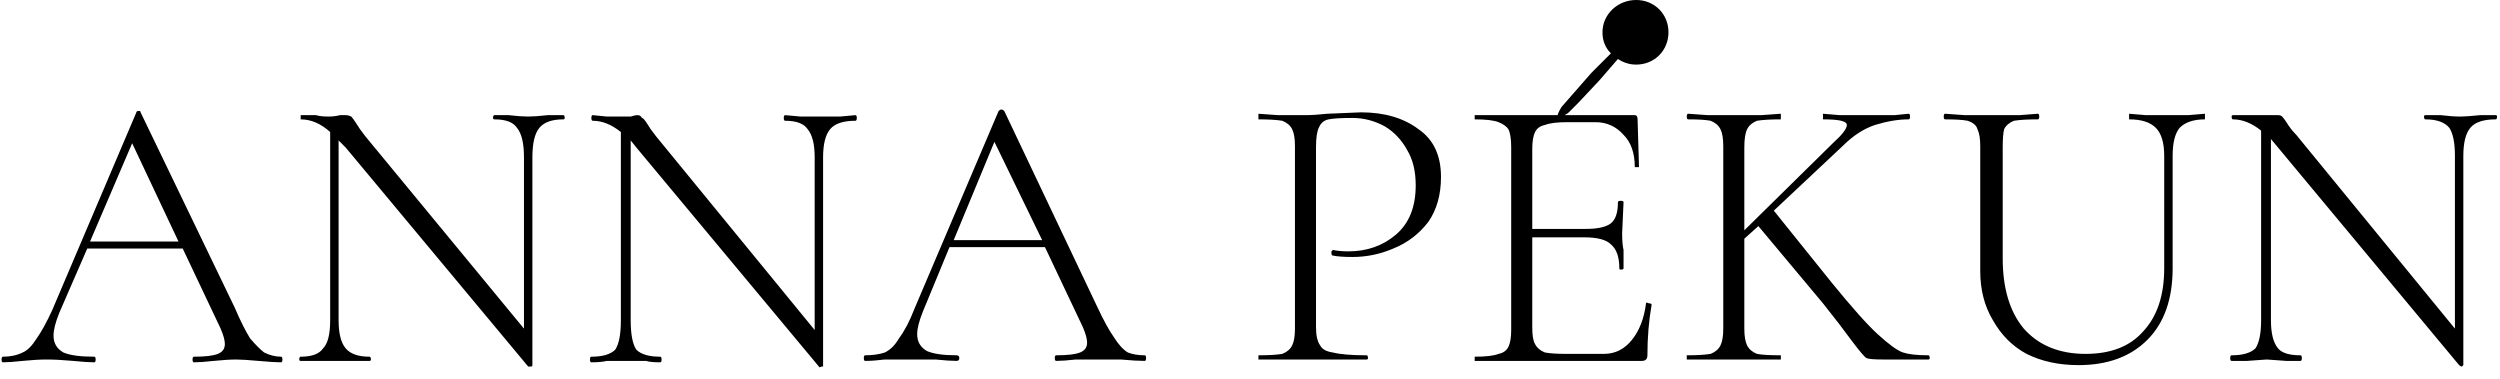 <?xml version="1.0" encoding="UTF-8"?> <svg xmlns="http://www.w3.org/2000/svg" viewBox="0 0 178 27" width="600" height="91"> <title>pekun_logo_white-svg</title> <style> .s0 { fill: #000000 } </style> <path id="Layer" fill-rule="evenodd" class="s0" d="m113.9 5.7l-1.5 1.6-0.7 0.7q-0.1 0.1-0.3 0.2h5q0.2 0 0.2 0.3l0.1 3.4q0 0-0.2 0-0.1 0-0.1 0 0-1.5-0.8-2.3-0.8-0.9-2-0.9h-2q-1.1 0-1.6 0.2-0.5 0.1-0.7 0.5-0.2 0.4-0.2 1.2v5.7h3.8q1.3 0 1.8-0.4 0.5-0.4 0.5-1.5 0-0.1 0.2-0.1 0.2 0 0.2 0.1l-0.1 2.2q0 0.8 0.1 1.2v1.3q0 0.1-0.2 0.1-0.1 0-0.1-0.1 0-1.2-0.6-1.7-0.5-0.5-1.9-0.5h-3.7v6.4q0 0.9 0.2 1.2 0.2 0.4 0.7 0.6 0.5 0.1 1.6 0.1h2.6q1.2 0 2-1 0.8-1 1-2.6 0-0.1 0.2 0 0.2 0 0.2 0.1-0.3 1.7-0.3 3.6 0 0.2-0.1 0.3-0.1 0.1-0.3 0.1h-11.9q0 0 0-0.1 0-0.2 0-0.2 1.2 0 1.7-0.2 0.5-0.1 0.7-0.5 0.2-0.4 0.2-1.2v-13q0-0.9-0.2-1.3-0.2-0.3-0.7-0.5-0.5-0.2-1.7-0.2 0 0 0-0.1 0-0.2 0-0.2h5.9q0.1-0.3 0.3-0.6l0.7-0.8 1.4-1.6 1.4-1.4c-0.4-0.4-0.6-0.9-0.6-1.5 0-1.3 1.1-2.3 2.4-2.3 1.3 0 2.3 1 2.3 2.3 0 1.3-1 2.3-2.3 2.3q-0.7 0-1.3-0.4zm-93.9 19.7q0.1 0 0.1 0.2 0 0.2-0.1 0.2-0.5 0-1.6-0.1-1.1-0.1-1.6-0.1-0.6 0-1.6 0.1-0.9 0.1-1.4 0.1-0.1 0-0.1-0.2 0-0.2 0.1-0.2 1.2 0 1.7-0.2 0.5-0.2 0.5-0.7 0-0.4-0.3-1.1l-2.7-5.7h-6.8l-2 4.6q-0.4 1-0.4 1.6 0 0.8 0.7 1.2 0.7 0.3 2.2 0.3 0.1 0 0.1 0.2 0 0.2-0.1 0.2-0.5 0-1.5-0.1-1.1-0.1-1.9-0.1-0.7 0-1.7 0.1-0.9 0.1-1.4 0.1-0.1 0-0.1-0.2 0-0.2 0.1-0.2 0.8 0 1.4-0.3 0.5-0.2 1-1 0.5-0.7 1.1-2l6-14.1q0-0.1 0.2-0.1 0.1 0 0.1 0.1l6.7 13.9q0.6 1.4 1.1 2.2 0.6 0.7 1 1 0.6 0.3 1.2 0.3zm-13.6-8.2h6.3l-3.3-7zm33.7-9q0.1 0 0.1 0.2 0 0.1-0.1 0.1-1.2 0-1.7 0.6-0.5 0.6-0.5 2.1v14.8q0 0.1-0.1 0.1-0.2 0-0.2 0l-13-15.6-0.5-0.5v12.8q0 1.4 0.5 2 0.5 0.6 1.7 0.6 0.1 0 0.1 0.2 0 0.1-0.1 0.1-0.7 0-1.1 0h-1.3-1.4q-0.4 0-1.1 0-0.1 0-0.1-0.1 0-0.2 0.1-0.2 1.2 0 1.6-0.6 0.5-0.5 0.5-2v-13.4q-1-0.9-2.1-0.9 0 0 0-0.1 0-0.2 0-0.2h1.1q0.3 0.1 0.9 0.1 0.4 0 0.8-0.1 0.3 0 0.4 0 0.2 0 0.4 0.1 0.1 0.1 0.3 0.4 0.3 0.5 0.7 1l11.3 13.7v-12.2q0-1.5-0.5-2.1-0.4-0.6-1.6-0.6-0.1 0-0.1-0.1 0-0.2 0.1-0.2h1q0.9 0.1 1.4 0.1 0.5 0 1.4-0.1zm20.8 0q0.1 0 0.1 0.2 0 0.2-0.1 0.2-1.3 0-1.8 0.6-0.5 0.6-0.5 2v14.9q0 0-0.1 0-0.2 0.1-0.2 0l-13-15.6-0.4-0.5v12.8q0 1.5 0.4 2.1 0.5 0.5 1.7 0.5 0.1 0 0.1 0.2 0 0.2-0.1 0.2-0.7 0-1-0.1h-1.4-1.4q-0.4 0.1-1.1 0.1-0.1 0-0.1-0.2 0-0.2 0.1-0.2 1.2 0 1.7-0.5 0.4-0.6 0.4-2.1v-13.4q-1-0.8-2-0.8-0.1 0-0.1-0.2 0-0.2 0.1-0.2l1 0.1q0.3 0 0.9 0 0.5 0 0.8 0 0.3-0.1 0.5-0.1 0.2 0 0.3 0.2 0.1 0 0.3 0.3 0.3 0.5 0.7 1l11.3 13.8v-12.3q0-1.4-0.5-2-0.4-0.6-1.6-0.6-0.1 0-0.1-0.2 0-0.2 0.1-0.2l1.1 0.1q0.8 0 1.3 0 0.5 0 1.5 0zm20.6 17.1q0.1 0 0.1 0.2 0 0.2-0.1 0.2-0.6 0-1.7-0.1-1.1 0-1.6 0-0.6 0-1.6 0-0.9 0.1-1.4 0.1-0.1 0-0.1-0.2 0-0.2 0.1-0.2 1.2 0 1.7-0.2 0.5-0.2 0.5-0.7 0-0.4-0.3-1.1l-2.7-5.7h-6.8l-1.9 4.6q-0.4 1-0.4 1.6 0 0.8 0.7 1.2 0.7 0.3 2.1 0.3 0.2 0 0.2 0.2 0 0.2-0.2 0.2-0.5 0-1.5-0.1-1.1 0-1.9 0-0.7 0-1.7 0-0.8 0.1-1.4 0.1-0.1 0-0.1-0.2 0-0.2 0.1-0.2 0.8 0 1.4-0.2 0.6-0.3 1-1 0.6-0.8 1.1-2.1l6-14.1q0.1-0.1 0.2-0.1 0.1 0 0.2 0.1l6.6 13.9q0.7 1.5 1.2 2.2 0.5 0.8 1 1.1 0.5 0.2 1.2 0.2zm-13.6-8.2h6.3l-3.4-7zm25.8 6.2q0 0.9 0.3 1.3 0.2 0.4 0.9 0.5 0.8 0.2 2.4 0.2 0.1 0 0.1 0.2 0 0.1-0.1 0.1-1.2 0-1.9 0h-2.5-1.8q-0.6 0-1.5 0 0 0 0-0.1 0-0.2 0-0.2 1.1 0 1.7-0.1 0.5-0.2 0.7-0.6 0.2-0.4 0.2-1.2v-13q0-0.8-0.2-1.2-0.2-0.4-0.7-0.6-0.6-0.1-1.7-0.1 0 0 0-0.2 0-0.2 0-0.2l1.4 0.1q1.2 0 1.9 0 0.7 0 1.6-0.1 2.2-0.1 2.4-0.1 2.5 0 4.1 1.2 1.6 1.1 1.6 3.4 0 1.9-0.9 3.2-1 1.3-2.5 1.9-1.4 0.6-2.9 0.6-0.9 0-1.4-0.1-0.1 0-0.1-0.2 0-0.1 0-0.1 0.1-0.1 0.1-0.1 0.5 0.1 1.1 0.1 2 0 3.4-1.2 1.4-1.2 1.4-3.5 0-1.5-0.6-2.5-0.6-1.1-1.6-1.7-1.1-0.6-2.3-0.6-1.2 0-1.7 0.1-0.5 0.1-0.7 0.6-0.2 0.4-0.2 1.4zm43.6 2q0.1 0 0.1 0.2 0 0.1-0.1 0.1h-3.2q-1 0-1.2-0.1-0.2-0.1-1.1-1.3-0.8-1.1-2-2.6l-4.6-5.5-1 0.9v6.4q0 0.8 0.2 1.2 0.2 0.4 0.7 0.6 0.5 0.1 1.7 0.1 0 0 0 0.2 0 0.1 0 0.1-0.9 0-1.4 0h-1.9-1.9q-0.6 0-1.5 0 0 0 0-0.1 0-0.2 0-0.2 1.1 0 1.7-0.1 0.5-0.2 0.7-0.6 0.2-0.4 0.2-1.2v-13q0-0.8-0.2-1.2-0.2-0.4-0.7-0.6-0.5-0.1-1.6-0.1-0.1 0-0.1-0.2 0-0.2 0.1-0.2l1.4 0.1q1.2 0 1.9 0 0.7 0 1.9 0l1.4-0.1q0 0 0 0.2 0 0.2 0 0.2-1.1 0-1.7 0.1-0.5 0.2-0.7 0.6-0.2 0.4-0.2 1.3v5.9l6.3-6.2q1-0.9 1-1.3 0-0.2-0.4-0.3-0.4-0.1-1.3-0.1 0 0 0-0.2 0-0.2 0-0.2l1.2 0.1q1.1 0 2.1 0 0.9 0 1.8 0l1-0.1q0.1 0 0.1 0.2 0 0.2-0.1 0.2-1.1 0-2.4 0.4-1.2 0.4-2.3 1.5l-4.9 4.6 4.1 5.1q2.2 2.7 3.3 3.7 1.2 1.1 1.8 1.3 0.6 0.2 1.8 0.2zm16.8-14.2q0-1.4-0.6-2-0.6-0.6-1.9-0.6 0 0 0-0.2 0-0.2 0-0.2l1.2 0.1q1 0 1.6 0 0.5 0 1.4 0l1.2-0.1q0 0 0 0.2 0 0.2 0 0.2-1.2 0-1.8 0.6-0.5 0.6-0.5 2v8q0 3.3-1.8 5.1-1.8 1.8-4.9 1.8-2.1 0-3.7-0.8-1.5-0.8-2.4-2.4-0.9-1.5-0.9-3.5v-8.9q0-0.8-0.2-1.2-0.1-0.4-0.7-0.6-0.5-0.1-1.6-0.1-0.1 0-0.1-0.2 0-0.2 0.1-0.2l1.4 0.1q1.2 0 1.9 0 0.8 0 2 0l1.3-0.1q0.1 0 0.1 0.2 0 0.2-0.1 0.2-1.1 0-1.7 0.1-0.5 0.2-0.7 0.6-0.1 0.4-0.1 1.3v7.9q0 3.2 1.5 5 1.6 1.8 4.4 1.8 2.7 0 4.1-1.6 1.5-1.6 1.5-4.5zm23.6-2.9q0.1 0 0.1 0.1 0 0.2-0.1 0.2-1.3 0-1.8 0.6-0.5 0.6-0.5 2v14.9q0 0-0.1 0.1-0.1 0-0.2-0.1l-12.9-15.5-0.5-0.6v12.9q0 1.4 0.5 2 0.4 0.5 1.6 0.5 0.1 0 0.1 0.2 0 0.2-0.1 0.2-0.6 0-1 0l-1.4-0.1-1.4 0.1q-0.4 0-1.1 0-0.1 0-0.1-0.2 0-0.2 0.1-0.2 1.2 0 1.7-0.5 0.4-0.6 0.4-2v-13.5q-1-0.8-2-0.8-0.1 0-0.1-0.2 0-0.1 0.1-0.1h1q0.3 0 0.9 0 0.5 0 0.8 0 0.3 0 0.5 0 0.2 0 0.3 0.1 0.1 0.1 0.3 0.4 0.3 0.5 0.7 0.9l11.3 13.8v-12.3q0-1.4-0.4-2-0.5-0.6-1.7-0.6-0.1 0-0.1-0.2 0-0.1 0.1-0.1h1.1q0.8 0.1 1.4 0.1 0.4 0 1.4-0.1z"></path> </svg> 